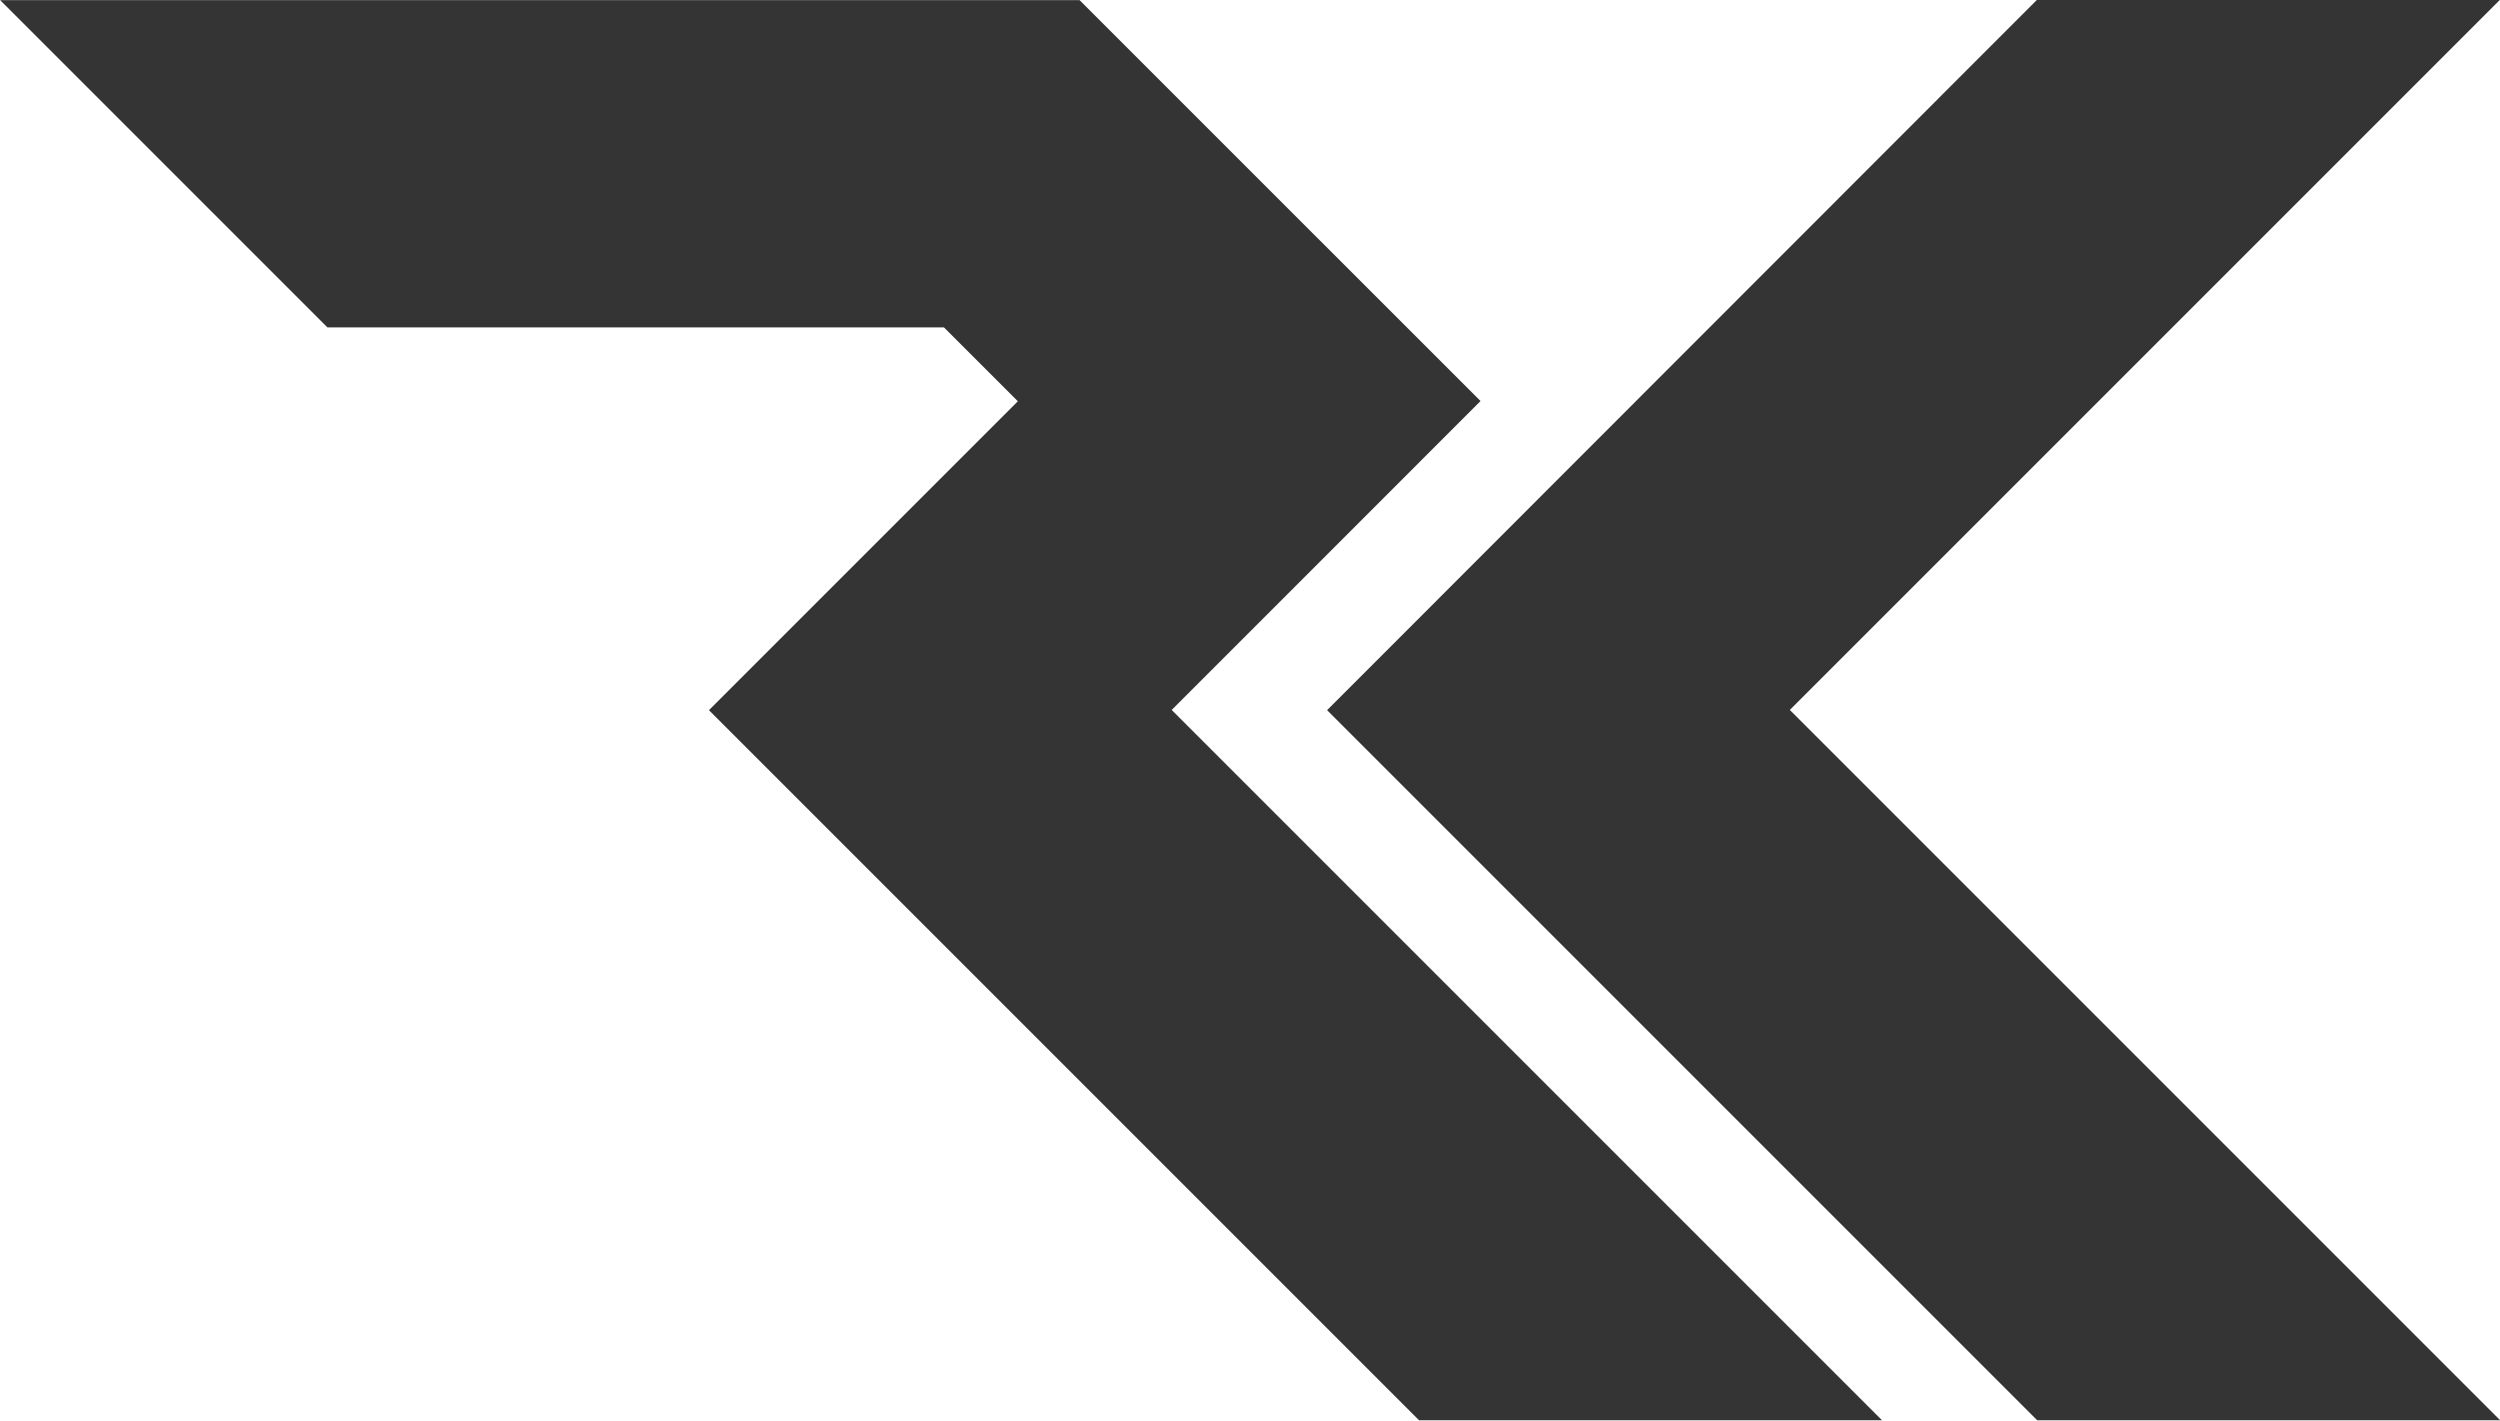 <svg id="Ñëîé_1" data-name="Ñëîé 1" xmlns="http://www.w3.org/2000/svg" viewBox="0 0 45.662 25.95"><defs><style>.cls-1{fill:#343434;fill-rule:evenodd;}</style></defs><title>rk</title><path class="cls-1" d="M143.159,95.463H131.9l-.292-.292-3.986-3.986-1.7-1.7h19.716l.292.292,3.513,3.513,2.819,2.818.7.7-.7.7-2.818,2.819-2.123,2.123,11.274,11.274,1.7,1.7h-8.456l-.292-.292-11.978-11.978-.7-.7.7-.7,4.942-4.942-1.349-1.348Zm7.7,6.291-.7.7.7.7,11.978,11.978.292.292h8.456l-1.7-1.7-11.274-11.274,11.274-11.274,1.7-1.7h-8.456l-.292.292Z" transform="translate(-125.92 -89.483)"/></svg>